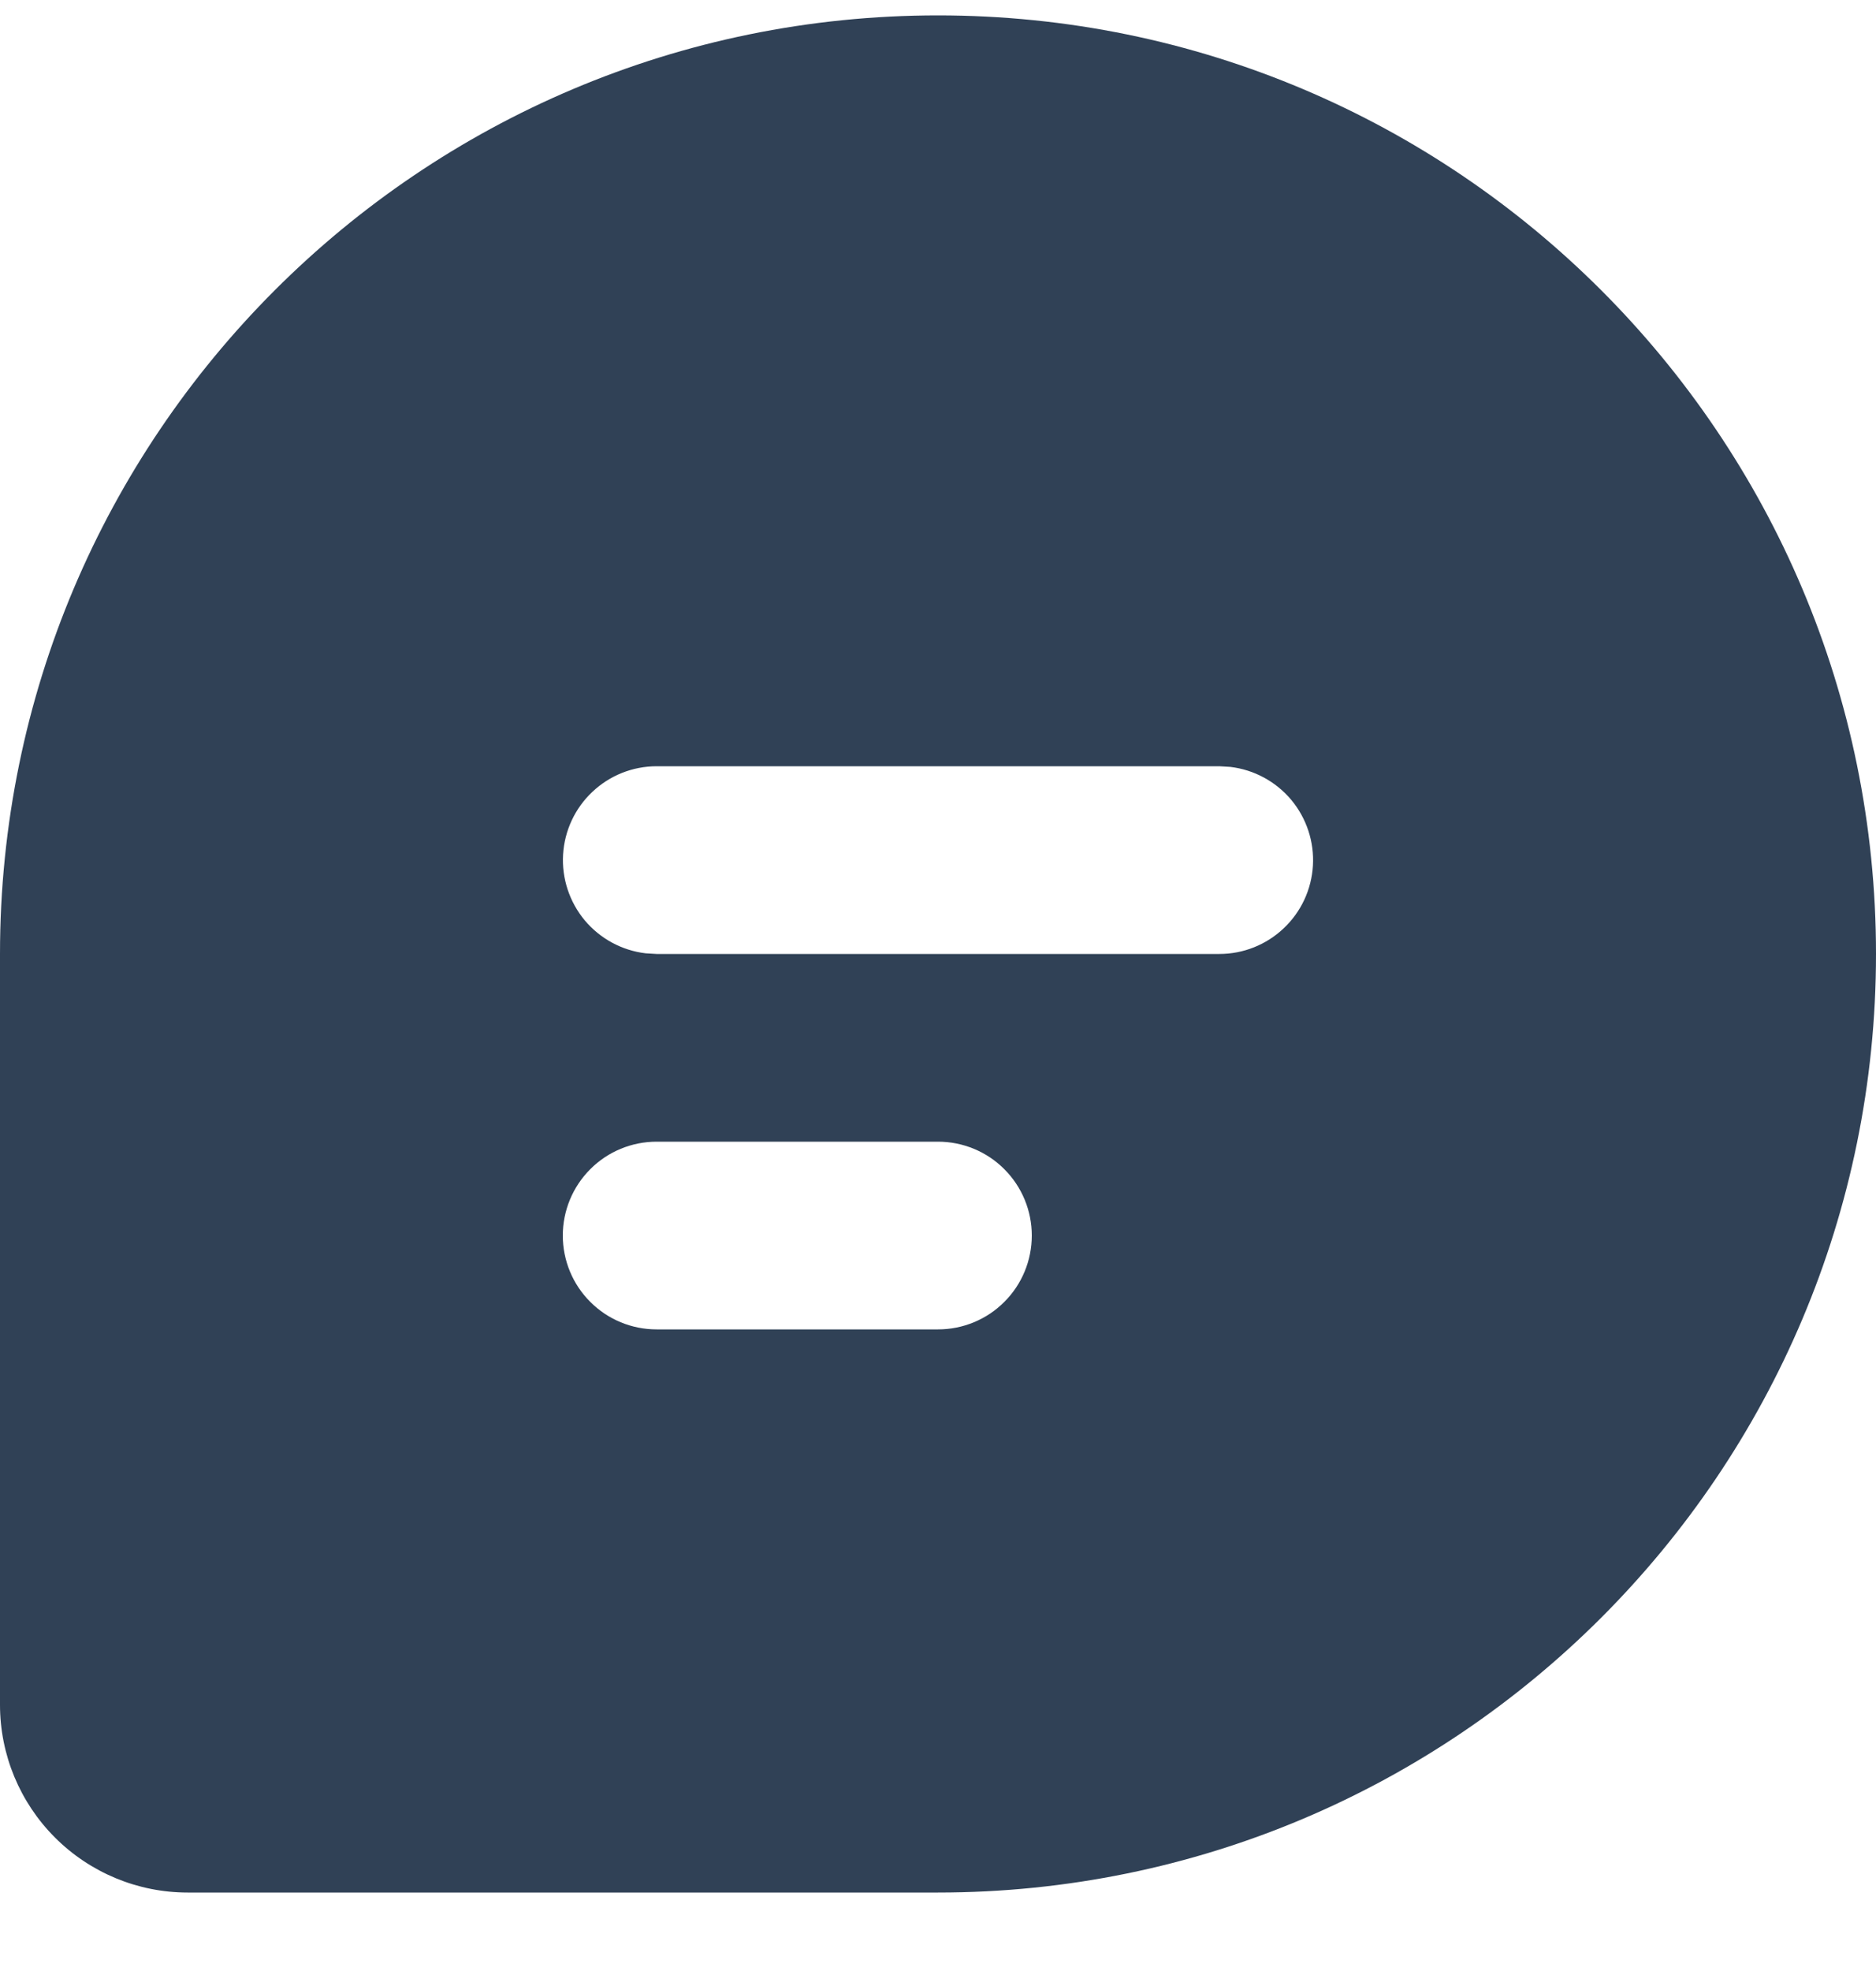 <svg width="20" height="21" viewBox="0 0 20 21" fill="none" xmlns="http://www.w3.org/2000/svg">
<path d="M10 0.164C15.523 0.164 20 4.641 20 10.164C20 15.687 15.523 20.164 10 20.164H2C1.47 20.164 0.961 19.953 0.586 19.578C0.211 19.203 0 18.695 0 18.164V10.164C0 4.641 4.477 0.164 10 0.164ZM10 12.164H7C6.735 12.164 6.48 12.269 6.293 12.457C6.105 12.645 6 12.899 6 13.164C6 13.429 6.105 13.684 6.293 13.871C6.48 14.059 6.735 14.164 7 14.164H10C10.265 14.164 10.52 14.059 10.707 13.871C10.895 13.684 11 13.429 11 13.164C11 12.899 10.895 12.645 10.707 12.457C10.52 12.269 10.265 12.164 10 12.164ZM13 8.164H7C6.745 8.164 6.5 8.262 6.315 8.437C6.129 8.612 6.018 8.851 6.003 9.105C5.988 9.36 6.071 9.61 6.234 9.806C6.398 10.001 6.63 10.127 6.883 10.157L7 10.164H13C13.255 10.164 13.5 10.066 13.685 9.891C13.871 9.716 13.982 9.477 13.997 9.223C14.012 8.968 13.929 8.718 13.766 8.522C13.602 8.327 13.37 8.201 13.117 8.171L13 8.164Z" fill="#304156"/>
</svg>
